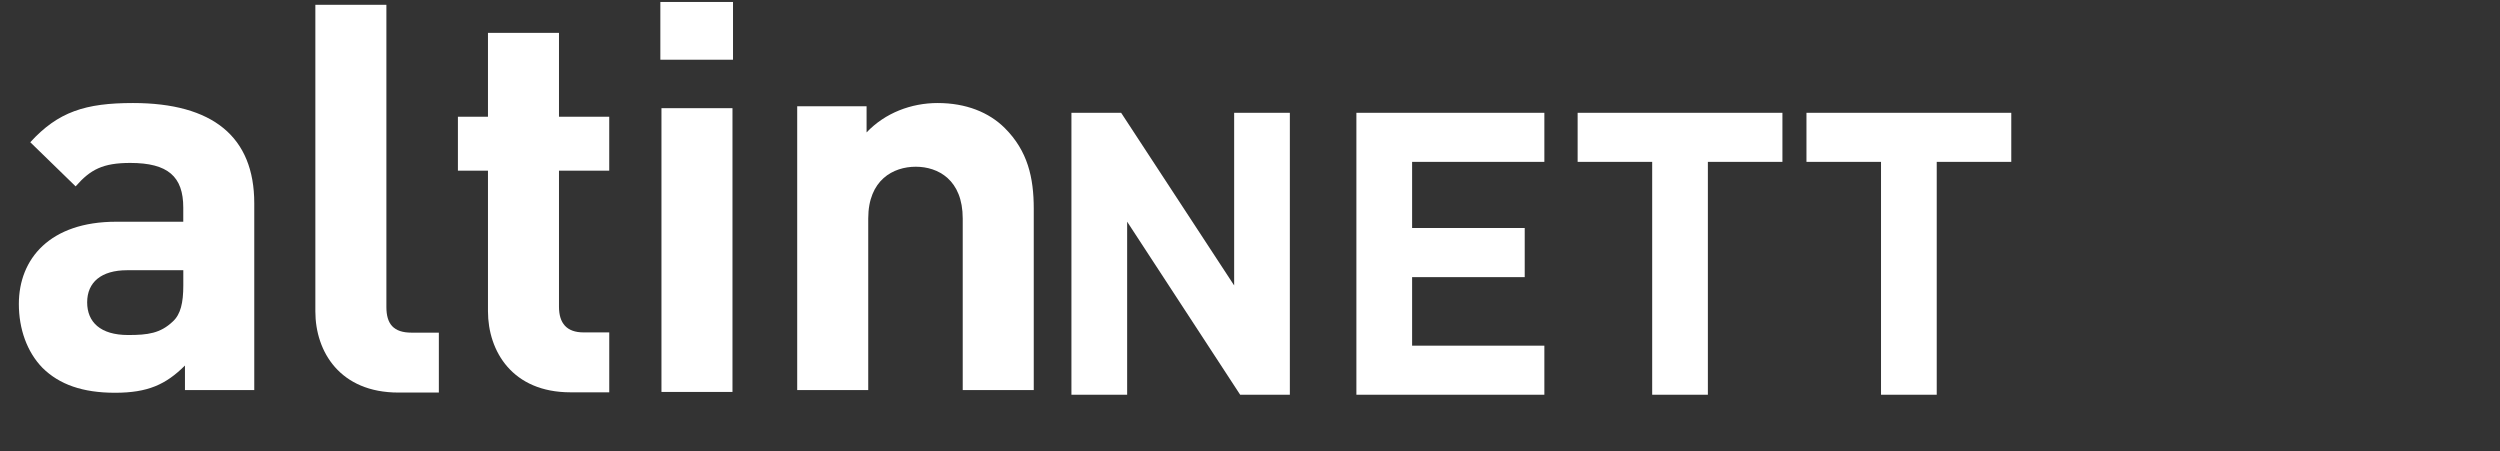 <?xml version="1.0" encoding="UTF-8"?>
<svg width="133px" height="24px" viewBox="0 0 133 24" version="1.1" xmlns="http://www.w3.org/2000/svg" xmlns:xlink="http://www.w3.org/1999/xlink">
    <rect x="0" y="0" width="133" height="24" fill="#333333" stroke="none"/>
    <!-- Generator: Sketch 47.1 (45422) - http://www.bohemiancoding.com/sketch -->
    <title>Artboard</title>
    <desc>Created with Sketch.</desc>
    <defs></defs>
    <g id="Page-1" stroke="none" stroke-width="1" fill="none" fill-rule="evenodd">
        <g id="Artboard" fill="#FFFFFF">
            <g id="a-logo-black" transform="translate(1, 0)">
                <g id="altinn" fill-rule="nonzero">
                    <path d="M8.84,19.446 C7.821,20.459 6.862,20.895 5.119,20.895 C3.404,20.895 2.154,20.459 1.253,19.562 C0.438,18.721 0.003,17.505 0.003,16.171 C0.003,13.766 1.659,11.796 5.175,11.796 L8.75,11.796 L8.75,11.044 C8.75,9.393 7.936,8.668 5.93,8.668 C4.477,8.668 3.809,9.016 3.024,9.915 L0.611,7.567 C2.093,5.944 3.546,5.481 6.075,5.481 C10.319,5.481 12.527,7.277 12.527,10.812 L12.527,20.751 L8.84,20.751 L8.84,19.446 Z M5.758,14.376 C4.392,14.376 3.637,15.013 3.637,16.084 C3.637,17.128 4.334,17.823 5.816,17.823 C6.862,17.823 7.531,17.736 8.2,17.098 C8.607,16.722 8.752,16.114 8.752,15.186 L8.752,14.376 L5.758,14.376 Z" id="Shape"></path>
                    <path d="M15.777,16.567 L15.777,0.254 L19.556,0.254 L19.556,16.335 C19.556,17.233 19.934,17.697 20.894,17.697 L22.347,17.697 L22.347,20.884 L20.195,20.884 C17.086,20.884 15.777,18.711 15.777,16.567 Z" id="Shape"></path>
                    <path d="M24.96,16.553 L24.96,9.078 L23.361,9.078 L23.361,6.21 L24.96,6.21 L24.96,1.748 L28.738,1.748 L28.738,6.21 L31.411,6.21 L31.411,9.078 L28.738,9.078 L28.738,16.322 C28.738,17.191 29.145,17.684 30.046,17.684 L31.412,17.684 L31.412,20.871 L29.348,20.871 C26.268,20.871 24.96,18.697 24.96,16.553 Z" id="Shape"></path>
                    <path d="M34.131,0.105 L37.996,0.105 L37.996,3.177 L34.131,3.177 L34.131,0.105 Z M34.19,5.755 L37.968,5.755 L37.968,20.851 L34.19,20.851 L34.19,5.755 Z" id="Shape"></path>
                    <path d="M50.217,11.624 C50.217,9.567 48.909,8.87 47.719,8.87 C46.527,8.87 45.19,9.565 45.19,11.624 L45.19,20.75 L41.411,20.75 L41.411,5.655 L45.102,5.655 L45.102,7.045 C46.09,6.002 47.485,5.481 48.881,5.481 C50.392,5.481 51.613,5.974 52.455,6.813 C53.675,8.029 53.996,9.45 53.996,11.101 L53.996,20.75 L50.217,20.75 L50.217,11.624 Z" id="Shape"></path>
                </g>
                <path d="M67.62,21 L67.62,6 L64.657,6 L64.657,15.185 L58.644,6 L56,6 L56,21 L58.964,21 L58.964,11.794 L64.977,21 L67.62,21 Z M81.16,21 L81.16,18.388 L74.124,18.388 L74.124,14.743 L80.115,14.743 L80.115,12.131 L74.124,12.131 L74.124,8.612 L81.16,8.612 L81.16,6 L71.16,6 L71.16,21 L81.16,21 Z M93.825,8.612 L93.825,6 L82.93,6 L82.93,8.612 L86.896,8.612 L86.896,21 L89.859,21 L89.859,8.612 L93.825,8.612 Z M106,8.612 L106,6 L95.104,6 L95.104,8.612 L99.07,8.612 L99.07,21 L102.034,21 L102.034,8.612 L106,8.612 Z" id="NETT"></path>
            </g>
        </g>
    </g>
</svg>